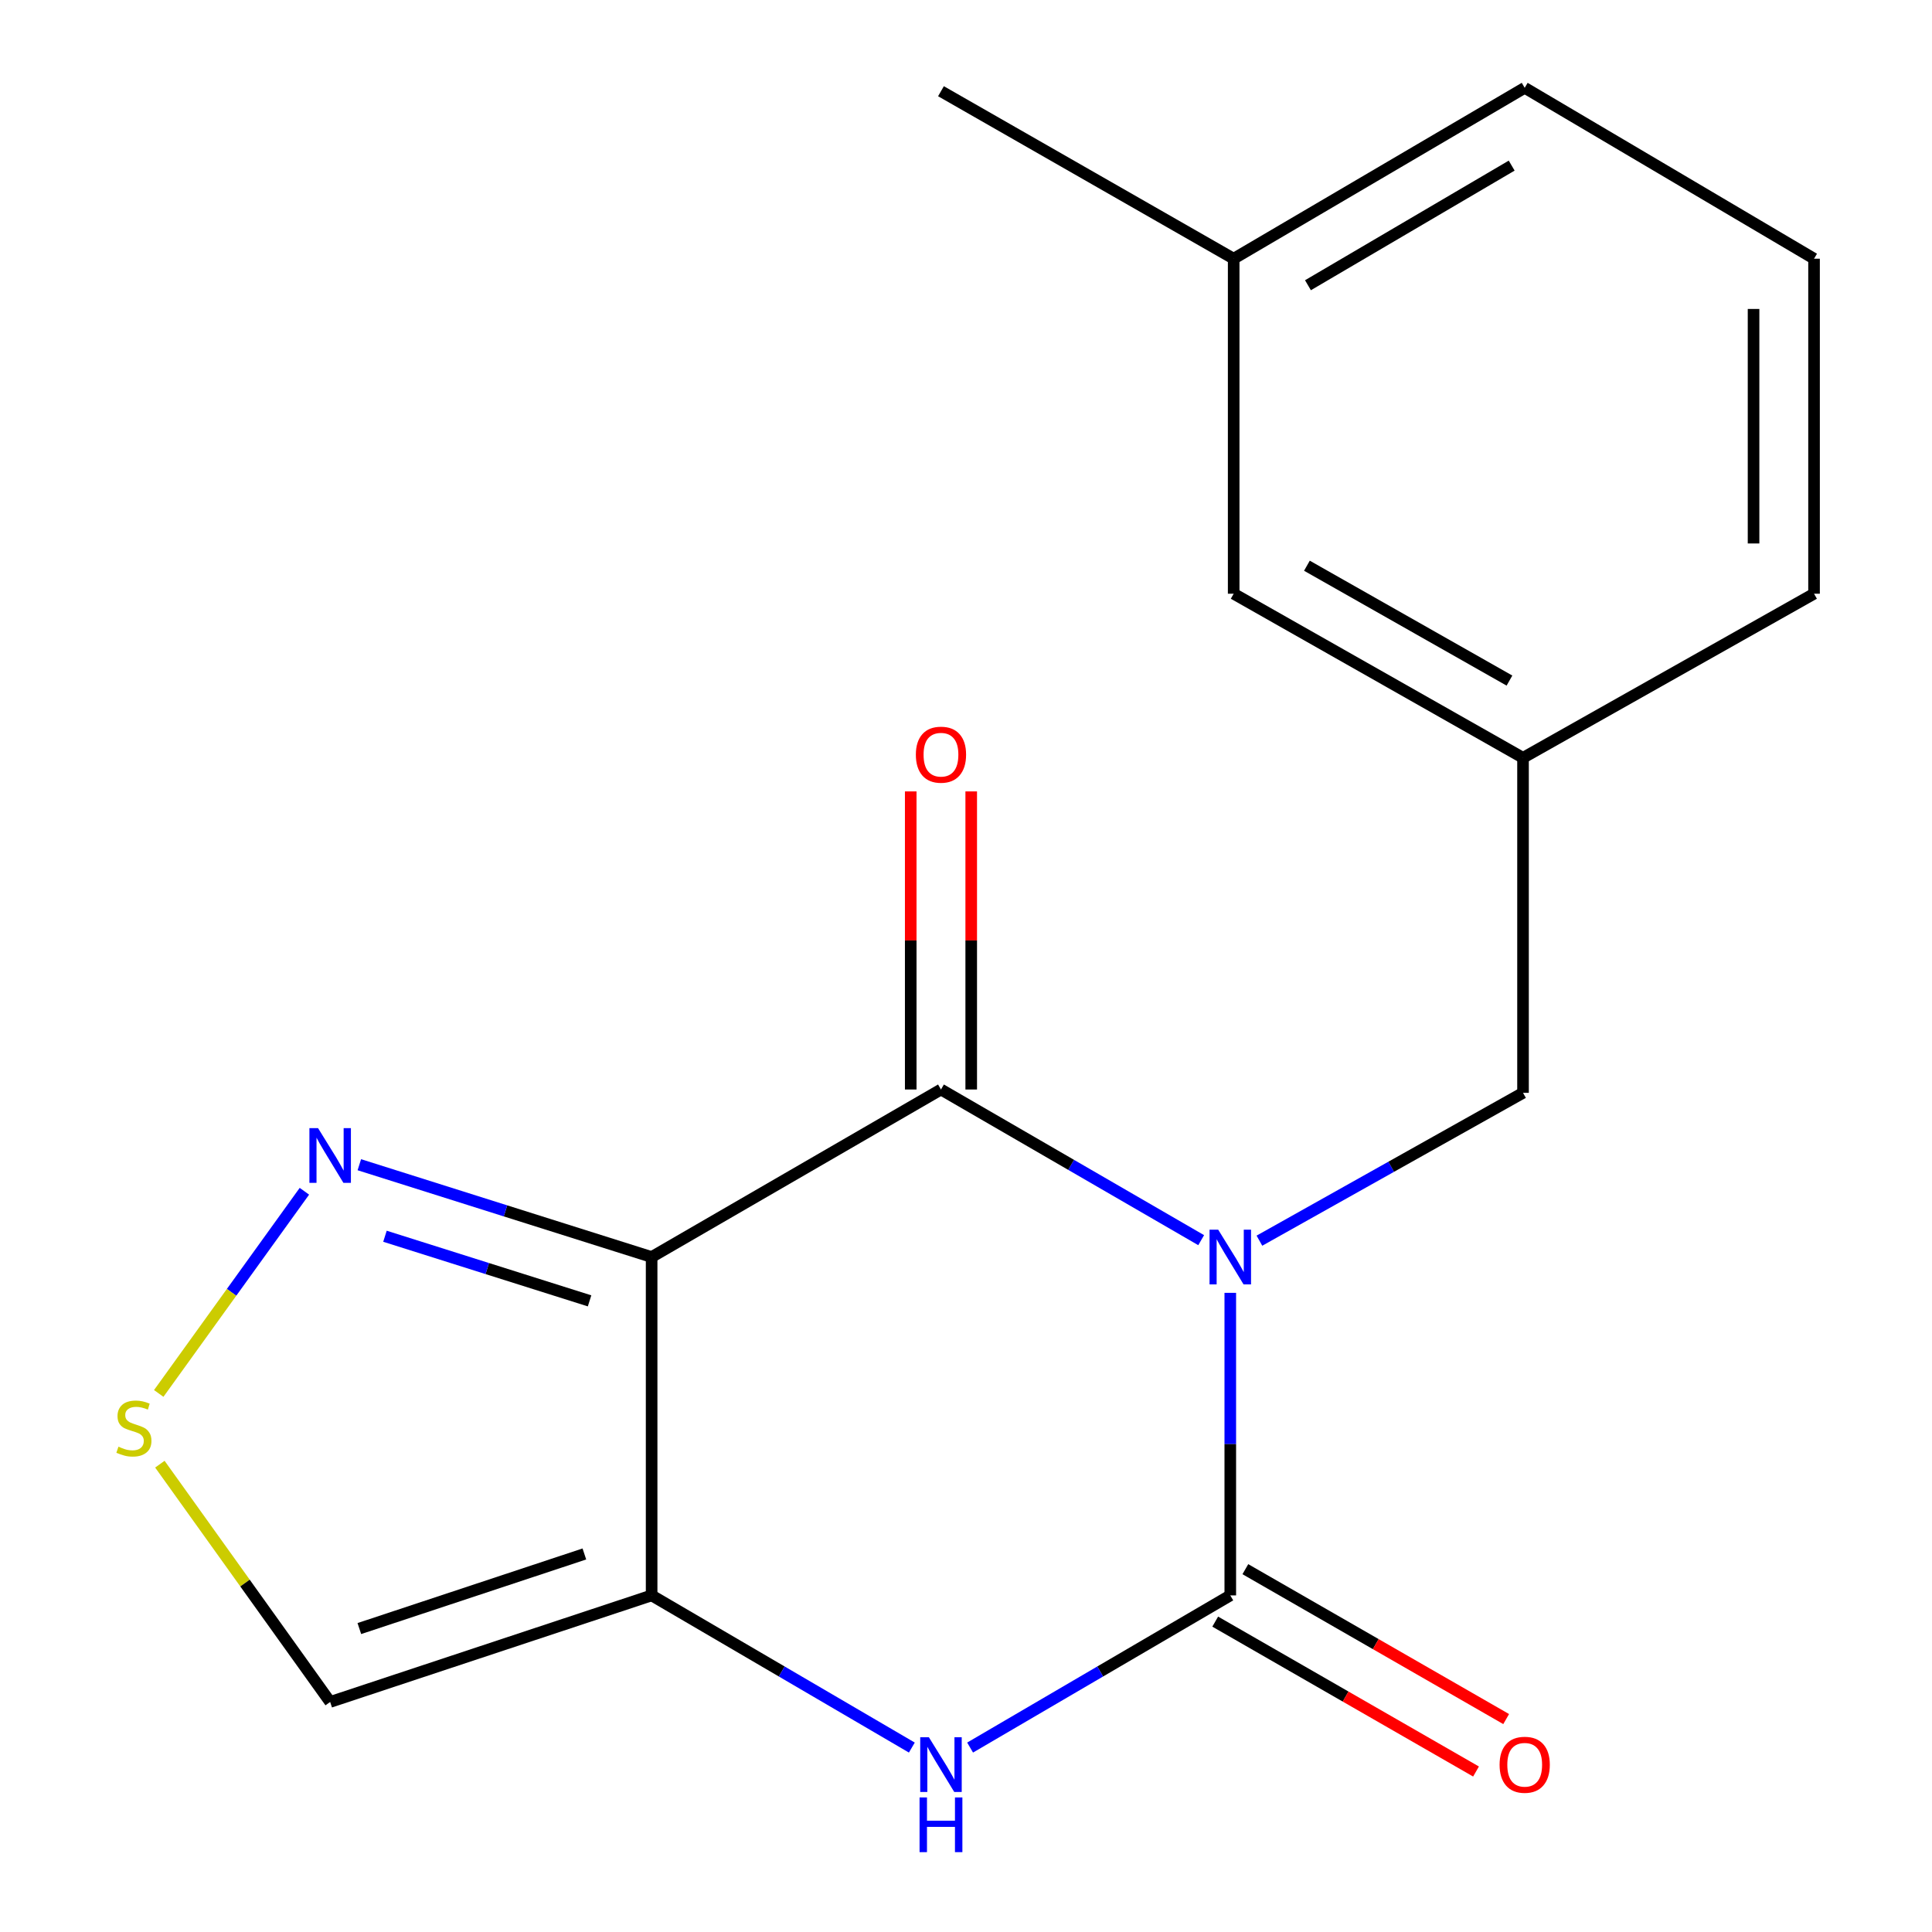 <?xml version='1.0' encoding='iso-8859-1'?>
<svg version='1.1' baseProfile='full'
              xmlns='http://www.w3.org/2000/svg'
                      xmlns:rdkit='http://www.rdkit.org/xml'
                      xmlns:xlink='http://www.w3.org/1999/xlink'
                  xml:space='preserve'
width='1000px' height='1000px' viewBox='0 0 1000 1000'>
<!-- END OF HEADER -->
<rect style='opacity:1.0;fill:#FFFFFF;stroke:none' width='1000' height='1000' x='0' y='0'> </rect>
<path class='bond-0' d='M 621.727,641.91 L 554.386,602.917' style='fill:none;fill-rule:evenodd;stroke:#0000FF;stroke-width:6px;stroke-linecap:butt;stroke-linejoin:miter;stroke-opacity:1' />
<path class='bond-0' d='M 554.386,602.917 L 487.046,563.924' style='fill:none;fill-rule:evenodd;stroke:#000000;stroke-width:6px;stroke-linecap:butt;stroke-linejoin:miter;stroke-opacity:1' />
<path class='bond-2' d='M 636.793,669.173 L 636.793,747.474' style='fill:none;fill-rule:evenodd;stroke:#0000FF;stroke-width:6px;stroke-linecap:butt;stroke-linejoin:miter;stroke-opacity:1' />
<path class='bond-2' d='M 636.793,747.474 L 636.793,825.776' style='fill:none;fill-rule:evenodd;stroke:#000000;stroke-width:6px;stroke-linecap:butt;stroke-linejoin:miter;stroke-opacity:1' />
<path class='bond-8' d='M 651.876,642.174 L 720.095,603.91' style='fill:none;fill-rule:evenodd;stroke:#0000FF;stroke-width:6px;stroke-linecap:butt;stroke-linejoin:miter;stroke-opacity:1' />
<path class='bond-8' d='M 720.095,603.91 L 788.314,565.646' style='fill:none;fill-rule:evenodd;stroke:#000000;stroke-width:6px;stroke-linecap:butt;stroke-linejoin:miter;stroke-opacity:1' />
<path class='bond-1' d='M 487.046,563.924 L 337.282,650.634' style='fill:none;fill-rule:evenodd;stroke:#000000;stroke-width:6px;stroke-linecap:butt;stroke-linejoin:miter;stroke-opacity:1' />
<path class='bond-10' d='M 502.701,563.924 L 502.701,486.778' style='fill:none;fill-rule:evenodd;stroke:#000000;stroke-width:6px;stroke-linecap:butt;stroke-linejoin:miter;stroke-opacity:1' />
<path class='bond-10' d='M 502.701,486.778 L 502.701,409.633' style='fill:none;fill-rule:evenodd;stroke:#FF0000;stroke-width:6px;stroke-linecap:butt;stroke-linejoin:miter;stroke-opacity:1' />
<path class='bond-10' d='M 471.391,563.924 L 471.391,486.778' style='fill:none;fill-rule:evenodd;stroke:#000000;stroke-width:6px;stroke-linecap:butt;stroke-linejoin:miter;stroke-opacity:1' />
<path class='bond-10' d='M 471.391,486.778 L 471.391,409.633' style='fill:none;fill-rule:evenodd;stroke:#FF0000;stroke-width:6px;stroke-linecap:butt;stroke-linejoin:miter;stroke-opacity:1' />
<path class='bond-5' d='M 337.282,650.634 L 261.636,626.745' style='fill:none;fill-rule:evenodd;stroke:#000000;stroke-width:6px;stroke-linecap:butt;stroke-linejoin:miter;stroke-opacity:1' />
<path class='bond-5' d='M 261.636,626.745 L 185.991,602.856' style='fill:none;fill-rule:evenodd;stroke:#0000FF;stroke-width:6px;stroke-linecap:butt;stroke-linejoin:miter;stroke-opacity:1' />
<path class='bond-5' d='M 305.159,673.323 L 252.208,656.601' style='fill:none;fill-rule:evenodd;stroke:#000000;stroke-width:6px;stroke-linecap:butt;stroke-linejoin:miter;stroke-opacity:1' />
<path class='bond-5' d='M 252.208,656.601 L 199.256,639.878' style='fill:none;fill-rule:evenodd;stroke:#0000FF;stroke-width:6px;stroke-linecap:butt;stroke-linejoin:miter;stroke-opacity:1' />
<path class='bond-18' d='M 337.282,650.634 L 337.282,825.776' style='fill:none;fill-rule:evenodd;stroke:#000000;stroke-width:6px;stroke-linecap:butt;stroke-linejoin:miter;stroke-opacity:1' />
<path class='bond-4' d='M 636.793,825.776 L 569.458,865.157' style='fill:none;fill-rule:evenodd;stroke:#000000;stroke-width:6px;stroke-linecap:butt;stroke-linejoin:miter;stroke-opacity:1' />
<path class='bond-4' d='M 569.458,865.157 L 502.123,904.538' style='fill:none;fill-rule:evenodd;stroke:#0000FF;stroke-width:6px;stroke-linecap:butt;stroke-linejoin:miter;stroke-opacity:1' />
<path class='bond-9' d='M 628.992,839.349 L 696.49,878.141' style='fill:none;fill-rule:evenodd;stroke:#000000;stroke-width:6px;stroke-linecap:butt;stroke-linejoin:miter;stroke-opacity:1' />
<path class='bond-9' d='M 696.49,878.141 L 763.989,916.933' style='fill:none;fill-rule:evenodd;stroke:#FF0000;stroke-width:6px;stroke-linecap:butt;stroke-linejoin:miter;stroke-opacity:1' />
<path class='bond-9' d='M 644.593,812.203 L 712.091,850.995' style='fill:none;fill-rule:evenodd;stroke:#000000;stroke-width:6px;stroke-linecap:butt;stroke-linejoin:miter;stroke-opacity:1' />
<path class='bond-9' d='M 712.091,850.995 L 779.59,889.787' style='fill:none;fill-rule:evenodd;stroke:#FF0000;stroke-width:6px;stroke-linecap:butt;stroke-linejoin:miter;stroke-opacity:1' />
<path class='bond-3' d='M 337.282,825.776 L 404.625,865.158' style='fill:none;fill-rule:evenodd;stroke:#000000;stroke-width:6px;stroke-linecap:butt;stroke-linejoin:miter;stroke-opacity:1' />
<path class='bond-3' d='M 404.625,865.158 L 471.968,904.539' style='fill:none;fill-rule:evenodd;stroke:#0000FF;stroke-width:6px;stroke-linecap:butt;stroke-linejoin:miter;stroke-opacity:1' />
<path class='bond-7' d='M 337.282,825.776 L 170.889,880.933' style='fill:none;fill-rule:evenodd;stroke:#000000;stroke-width:6px;stroke-linecap:butt;stroke-linejoin:miter;stroke-opacity:1' />
<path class='bond-7' d='M 302.471,804.331 L 185.996,842.941' style='fill:none;fill-rule:evenodd;stroke:#000000;stroke-width:6px;stroke-linecap:butt;stroke-linejoin:miter;stroke-opacity:1' />
<path class='bond-6' d='M 157.557,616.591 L 119.859,668.916' style='fill:none;fill-rule:evenodd;stroke:#0000FF;stroke-width:6px;stroke-linecap:butt;stroke-linejoin:miter;stroke-opacity:1' />
<path class='bond-6' d='M 119.859,668.916 L 82.161,721.242' style='fill:none;fill-rule:evenodd;stroke:#CCCC00;stroke-width:6px;stroke-linecap:butt;stroke-linejoin:miter;stroke-opacity:1' />
<path class='bond-19' d='M 82.748,757.854 L 126.818,819.394' style='fill:none;fill-rule:evenodd;stroke:#CCCC00;stroke-width:6px;stroke-linecap:butt;stroke-linejoin:miter;stroke-opacity:1' />
<path class='bond-19' d='M 126.818,819.394 L 170.889,880.933' style='fill:none;fill-rule:evenodd;stroke:#000000;stroke-width:6px;stroke-linecap:butt;stroke-linejoin:miter;stroke-opacity:1' />
<path class='bond-11' d='M 788.314,565.646 L 788.314,392.243' style='fill:none;fill-rule:evenodd;stroke:#000000;stroke-width:6px;stroke-linecap:butt;stroke-linejoin:miter;stroke-opacity:1' />
<path class='bond-12' d='M 788.314,392.243 L 638.549,307.307' style='fill:none;fill-rule:evenodd;stroke:#000000;stroke-width:6px;stroke-linecap:butt;stroke-linejoin:miter;stroke-opacity:1' />
<path class='bond-12' d='M 781.295,352.268 L 676.46,292.813' style='fill:none;fill-rule:evenodd;stroke:#000000;stroke-width:6px;stroke-linecap:butt;stroke-linejoin:miter;stroke-opacity:1' />
<path class='bond-15' d='M 788.314,392.243 L 938.947,307.307' style='fill:none;fill-rule:evenodd;stroke:#000000;stroke-width:6px;stroke-linecap:butt;stroke-linejoin:miter;stroke-opacity:1' />
<path class='bond-13' d='M 638.549,307.307 L 638.549,133.904' style='fill:none;fill-rule:evenodd;stroke:#000000;stroke-width:6px;stroke-linecap:butt;stroke-linejoin:miter;stroke-opacity:1' />
<path class='bond-17' d='M 638.549,133.904 L 487.046,47.211' style='fill:none;fill-rule:evenodd;stroke:#000000;stroke-width:6px;stroke-linecap:butt;stroke-linejoin:miter;stroke-opacity:1' />
<path class='bond-20' d='M 638.549,133.904 L 789.183,45.455' style='fill:none;fill-rule:evenodd;stroke:#000000;stroke-width:6px;stroke-linecap:butt;stroke-linejoin:miter;stroke-opacity:1' />
<path class='bond-20' d='M 676.998,147.636 L 782.442,85.721' style='fill:none;fill-rule:evenodd;stroke:#000000;stroke-width:6px;stroke-linecap:butt;stroke-linejoin:miter;stroke-opacity:1' />
<path class='bond-14' d='M 938.947,133.904 L 938.947,307.307' style='fill:none;fill-rule:evenodd;stroke:#000000;stroke-width:6px;stroke-linecap:butt;stroke-linejoin:miter;stroke-opacity:1' />
<path class='bond-14' d='M 907.638,159.915 L 907.638,281.297' style='fill:none;fill-rule:evenodd;stroke:#000000;stroke-width:6px;stroke-linecap:butt;stroke-linejoin:miter;stroke-opacity:1' />
<path class='bond-16' d='M 938.947,133.904 L 789.183,45.455' style='fill:none;fill-rule:evenodd;stroke:#000000;stroke-width:6px;stroke-linecap:butt;stroke-linejoin:miter;stroke-opacity:1' />
<path  class='atom-0' d='M 630.533 636.474
L 639.813 651.474
Q 640.733 652.954, 642.213 655.634
Q 643.693 658.314, 643.773 658.474
L 643.773 636.474
L 647.533 636.474
L 647.533 664.794
L 643.653 664.794
L 633.693 648.394
Q 632.533 646.474, 631.293 644.274
Q 630.093 642.074, 629.733 641.394
L 629.733 664.794
L 626.053 664.794
L 626.053 636.474
L 630.533 636.474
' fill='#0000FF'/>
<path  class='atom-5' d='M 480.786 899.196
L 490.066 914.196
Q 490.986 915.676, 492.466 918.356
Q 493.946 921.036, 494.026 921.196
L 494.026 899.196
L 497.786 899.196
L 497.786 927.516
L 493.906 927.516
L 483.946 911.116
Q 482.786 909.196, 481.546 906.996
Q 480.346 904.796, 479.986 904.116
L 479.986 927.516
L 476.306 927.516
L 476.306 899.196
L 480.786 899.196
' fill='#0000FF'/>
<path  class='atom-5' d='M 475.966 930.348
L 479.806 930.348
L 479.806 942.388
L 494.286 942.388
L 494.286 930.348
L 498.126 930.348
L 498.126 958.668
L 494.286 958.668
L 494.286 945.588
L 479.806 945.588
L 479.806 958.668
L 475.966 958.668
L 475.966 930.348
' fill='#0000FF'/>
<path  class='atom-6' d='M 164.629 583.926
L 173.909 598.926
Q 174.829 600.406, 176.309 603.086
Q 177.789 605.766, 177.869 605.926
L 177.869 583.926
L 181.629 583.926
L 181.629 612.246
L 177.749 612.246
L 167.789 595.846
Q 166.629 593.926, 165.389 591.726
Q 164.189 589.526, 163.829 588.846
L 163.829 612.246
L 160.149 612.246
L 160.149 583.926
L 164.629 583.926
' fill='#0000FF'/>
<path  class='atom-7' d='M 61.306 748.804
Q 61.626 748.924, 62.946 749.484
Q 64.266 750.044, 65.706 750.404
Q 67.186 750.724, 68.626 750.724
Q 71.306 750.724, 72.866 749.444
Q 74.426 748.124, 74.426 745.844
Q 74.426 744.284, 73.626 743.324
Q 72.866 742.364, 71.666 741.844
Q 70.466 741.324, 68.466 740.724
Q 65.946 739.964, 64.426 739.244
Q 62.946 738.524, 61.866 737.004
Q 60.826 735.484, 60.826 732.924
Q 60.826 729.364, 63.226 727.164
Q 65.666 724.964, 70.466 724.964
Q 73.746 724.964, 77.466 726.524
L 76.546 729.604
Q 73.146 728.204, 70.586 728.204
Q 67.826 728.204, 66.306 729.364
Q 64.786 730.484, 64.826 732.444
Q 64.826 733.964, 65.586 734.884
Q 66.386 735.804, 67.506 736.324
Q 68.666 736.844, 70.586 737.444
Q 73.146 738.244, 74.666 739.044
Q 76.186 739.844, 77.266 741.484
Q 78.386 743.084, 78.386 745.844
Q 78.386 749.764, 75.746 751.884
Q 73.146 753.964, 68.786 753.964
Q 66.266 753.964, 64.346 753.404
Q 62.466 752.884, 60.226 751.964
L 61.306 748.804
' fill='#CCCC00'/>
<path  class='atom-10' d='M 776.183 913.436
Q 776.183 906.636, 779.543 902.836
Q 782.903 899.036, 789.183 899.036
Q 795.463 899.036, 798.823 902.836
Q 802.183 906.636, 802.183 913.436
Q 802.183 920.316, 798.783 924.236
Q 795.383 928.116, 789.183 928.116
Q 782.943 928.116, 779.543 924.236
Q 776.183 920.356, 776.183 913.436
M 789.183 924.916
Q 793.503 924.916, 795.823 922.036
Q 798.183 919.116, 798.183 913.436
Q 798.183 907.876, 795.823 905.076
Q 793.503 902.236, 789.183 902.236
Q 784.863 902.236, 782.503 905.036
Q 780.183 907.836, 780.183 913.436
Q 780.183 919.156, 782.503 922.036
Q 784.863 924.916, 789.183 924.916
' fill='#FF0000'/>
<path  class='atom-11' d='M 474.046 390.618
Q 474.046 383.818, 477.406 380.018
Q 480.766 376.218, 487.046 376.218
Q 493.326 376.218, 496.686 380.018
Q 500.046 383.818, 500.046 390.618
Q 500.046 397.498, 496.646 401.418
Q 493.246 405.298, 487.046 405.298
Q 480.806 405.298, 477.406 401.418
Q 474.046 397.538, 474.046 390.618
M 487.046 402.098
Q 491.366 402.098, 493.686 399.218
Q 496.046 396.298, 496.046 390.618
Q 496.046 385.058, 493.686 382.258
Q 491.366 379.418, 487.046 379.418
Q 482.726 379.418, 480.366 382.218
Q 478.046 385.018, 478.046 390.618
Q 478.046 396.338, 480.366 399.218
Q 482.726 402.098, 487.046 402.098
' fill='#FF0000'/>
</svg>
